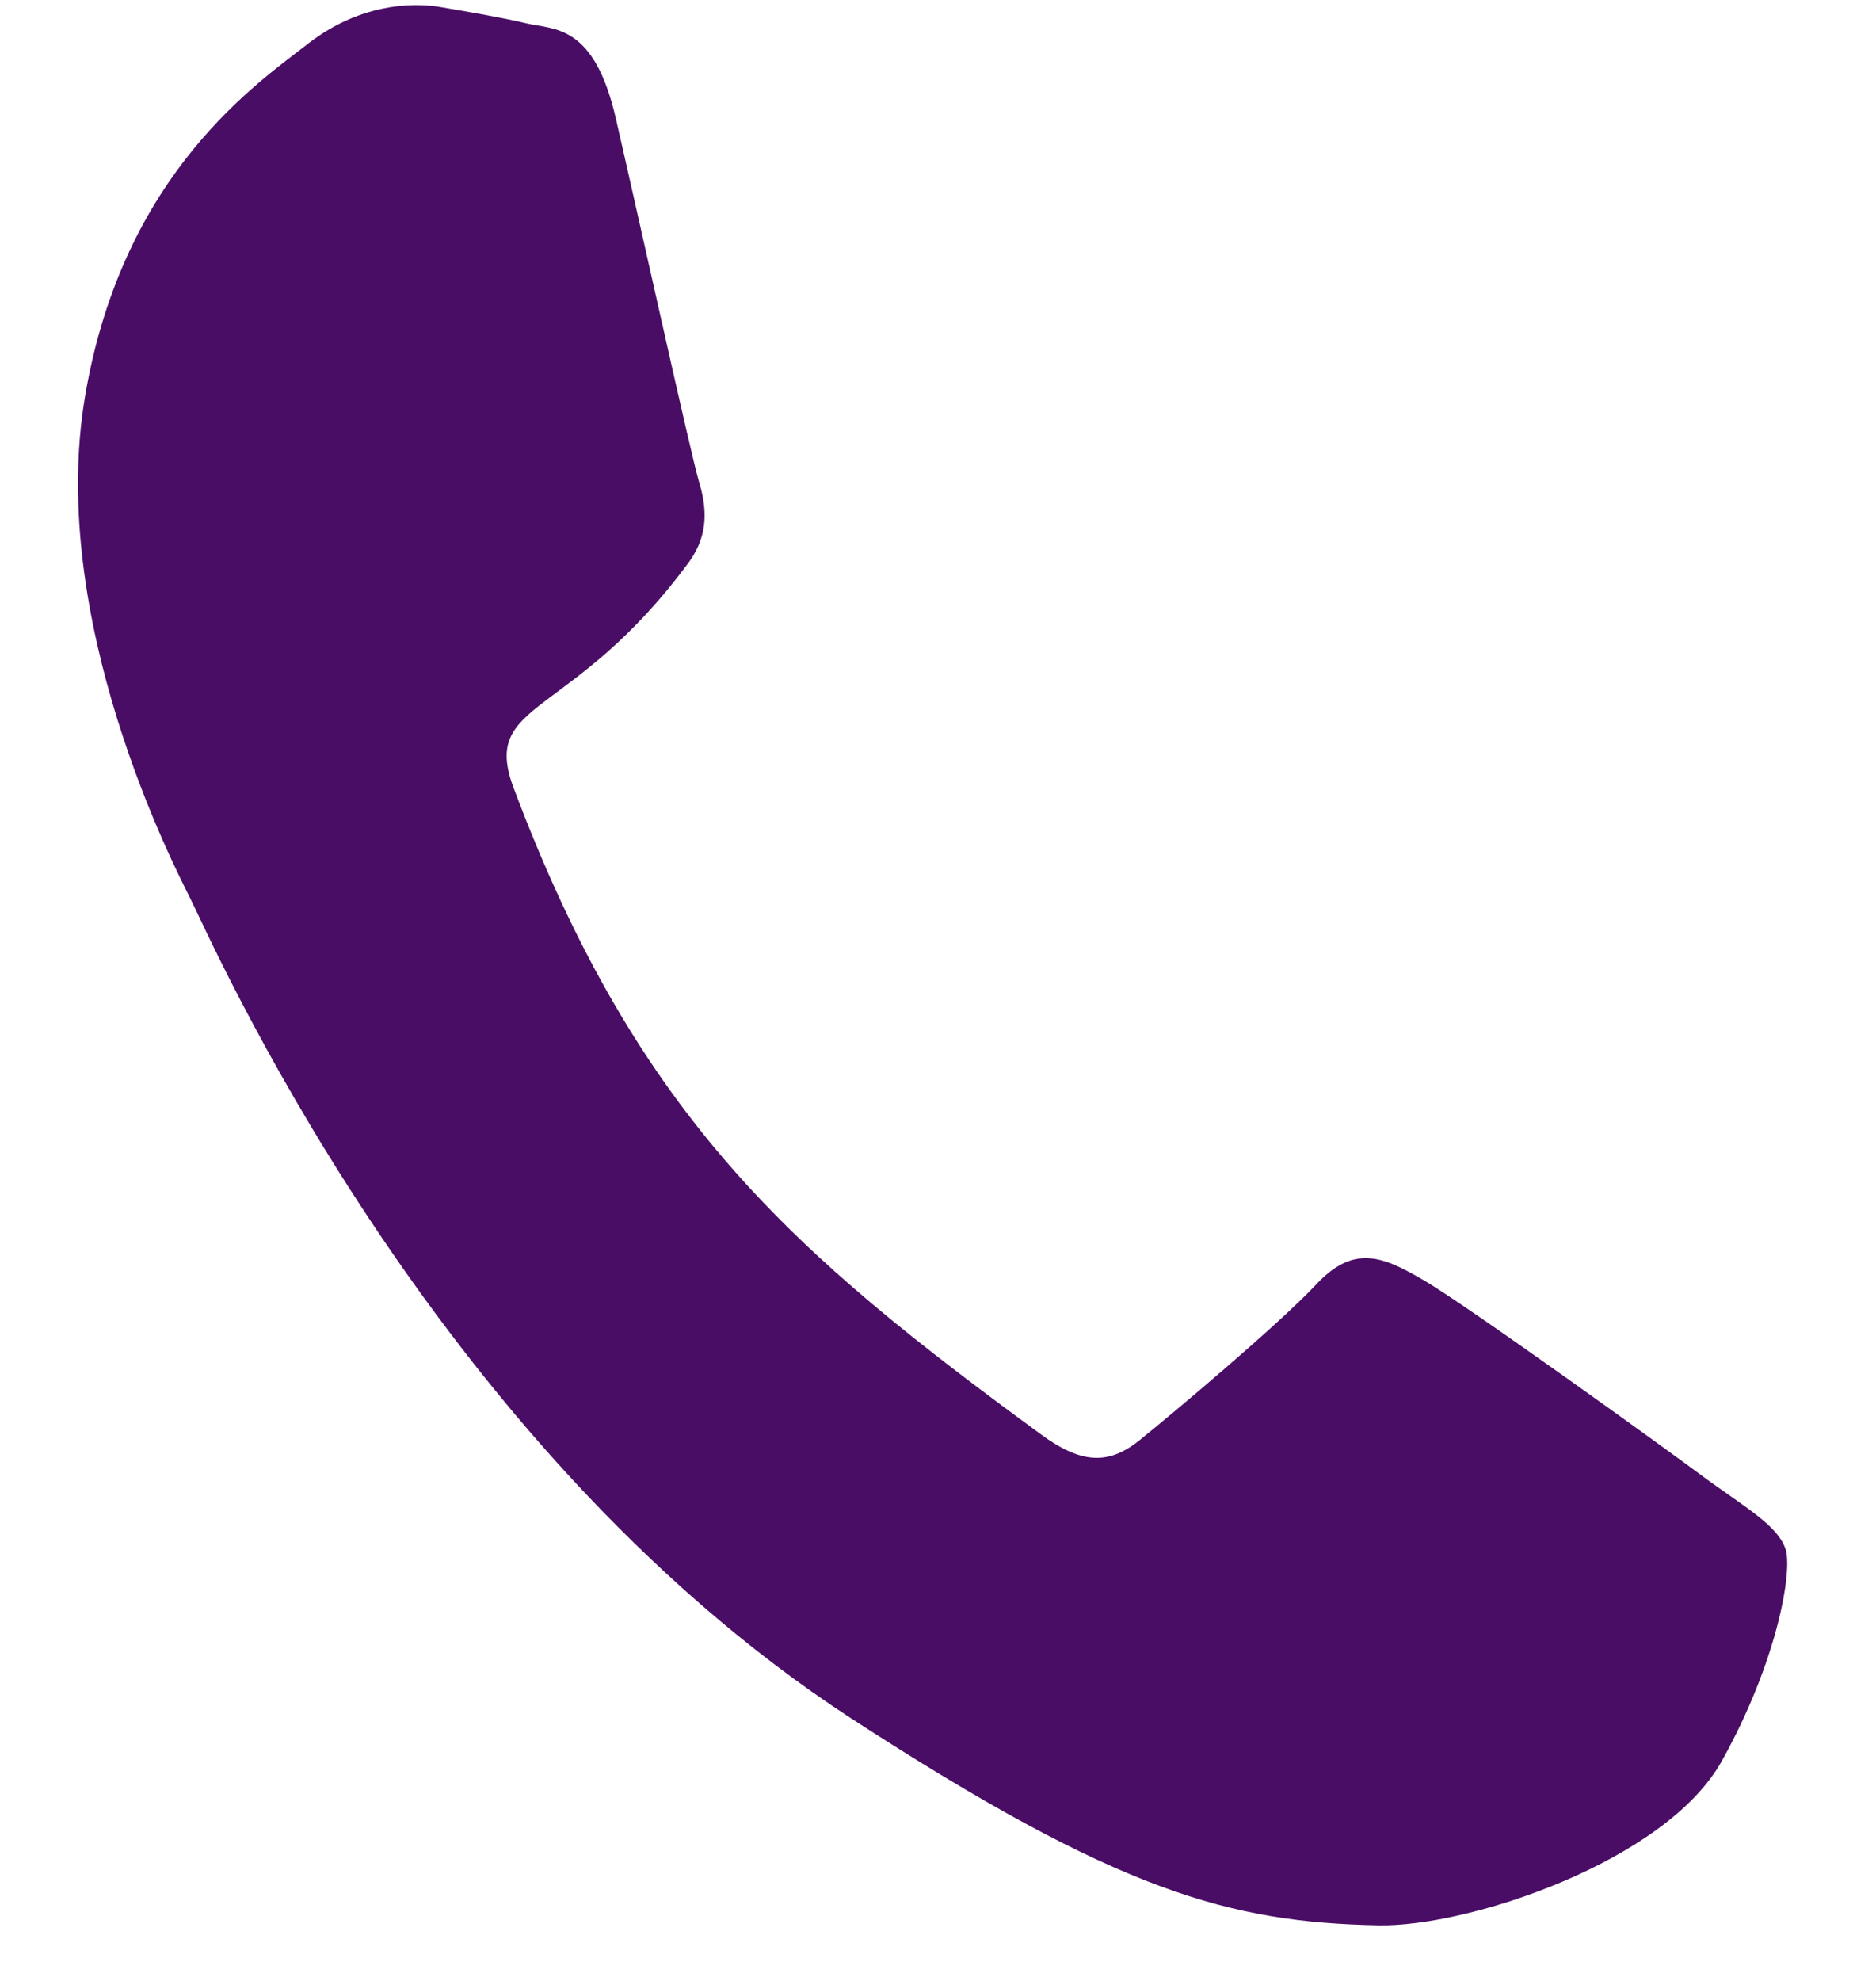 <?xml version="1.0" encoding="UTF-8"?> <svg xmlns="http://www.w3.org/2000/svg" width="18" height="19" viewBox="0 0 18 19" fill="none"><g clip-path="url(#clip0_1239_935)"><path d="M16.385 14.195C15.991 13.9 14.02 12.481 13.644 12.27C13.269 12.052 12.988 11.931 12.624 12.325C12.256 12.715 11.258 13.552 10.946 13.804C10.642 14.054 10.379 14.046 9.984 13.755C7.636 12.035 6.123 10.743 4.926 7.552C4.61 6.703 5.495 6.911 6.615 5.385C6.807 5.116 6.778 4.855 6.705 4.614C6.632 4.373 6.126 2.078 5.91 1.141C5.702 0.229 5.318 0.286 5.055 0.225C4.804 0.166 4.515 0.117 4.222 0.067C3.929 0.018 3.439 0.048 2.965 0.412C2.49 0.784 1.182 1.649 0.817 3.796C0.451 5.943 1.662 8.289 1.826 8.618C1.998 8.949 4.105 13.839 8.167 16.482C10.736 18.15 11.804 18.438 13.226 18.467C14.091 18.484 15.987 17.853 16.522 16.888C17.057 15.928 17.205 15.052 17.13 14.852C17.055 14.64 16.781 14.479 16.385 14.195Z" fill="#4A0D66"></path></g><defs><clipPath id="clip0_1239_935"><rect width="18" height="19" fill="white"></rect></clipPath></defs></svg> 
